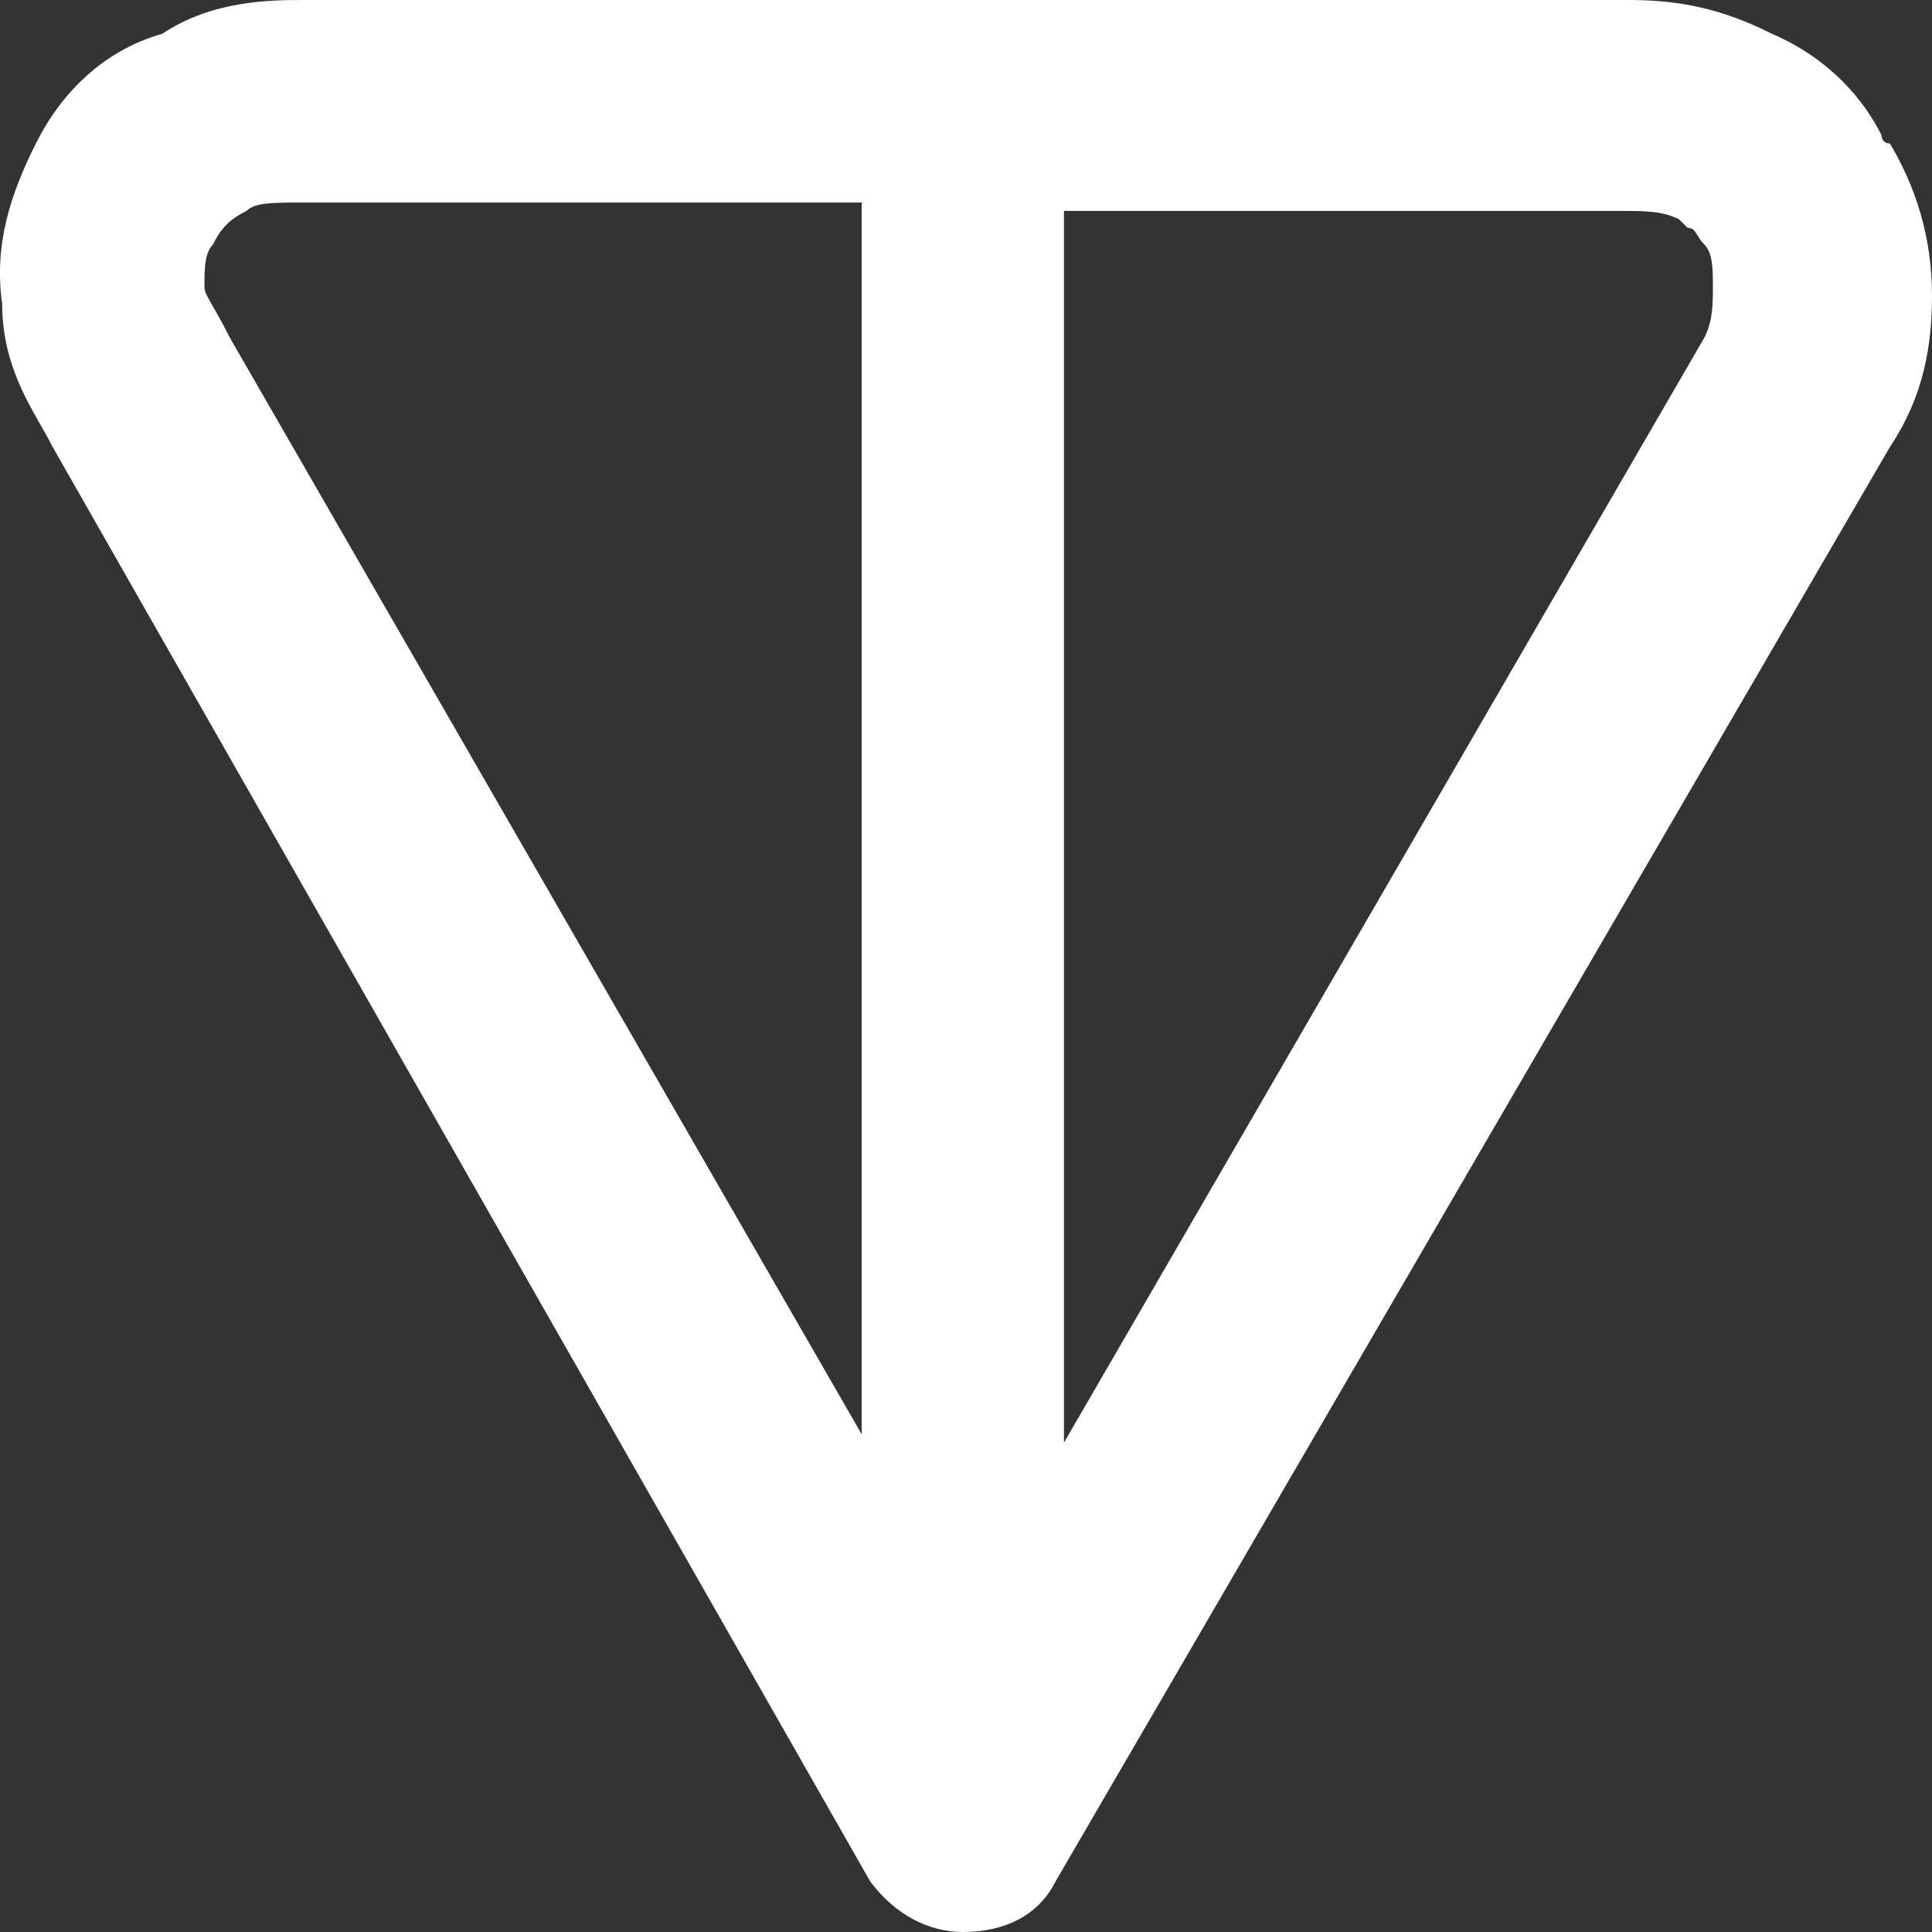 <?xml version="1.0" encoding="utf-8"?>
<svg xmlns="http://www.w3.org/2000/svg" fill="none" height="100%" overflow="visible" preserveAspectRatio="none" style="display: block;" viewBox="0 0 17 17" width="100%">
<rect x="0" y="0" width="17" height="17" fill="#333333" stroke="none"/>
<path clip-rule="evenodd" d="M2.688 0H14.33C14.775 0 15.146 0.074 15.591 0.297C16.11 0.52 16.407 0.891 16.555 1.188C16.555 1.188 16.555 1.262 16.629 1.262C16.851 1.633 17 2.079 17 2.598C17 3.044 16.926 3.489 16.629 3.934L9.288 16.555C9.14 16.852 8.843 17 8.472 17C8.176 17 7.879 16.852 7.657 16.555L0.464 3.934C0.316 3.638 0.019 3.266 0.019 2.672C-0.055 2.153 0.093 1.707 0.316 1.262C0.538 0.817 0.909 0.445 1.428 0.297C1.873 -1.2666e-07 2.392 0 2.688 0ZM7.582 1.782H2.688C2.392 1.782 2.244 1.782 2.169 1.856C2.021 1.93 1.947 2.004 1.873 2.153C1.799 2.227 1.799 2.376 1.799 2.524C1.799 2.598 1.873 2.672 2.021 2.969L7.582 12.62V1.782ZM9.362 1.782V12.694L14.998 2.969C15.072 2.821 15.072 2.672 15.072 2.524C15.072 2.376 15.072 2.227 14.998 2.153C14.924 2.079 14.924 2.004 14.849 2.004L14.775 1.93C14.627 1.856 14.479 1.856 14.256 1.856H9.362V1.782Z" fill="white" fill-rule="evenodd" id="foreground"/>
</svg>